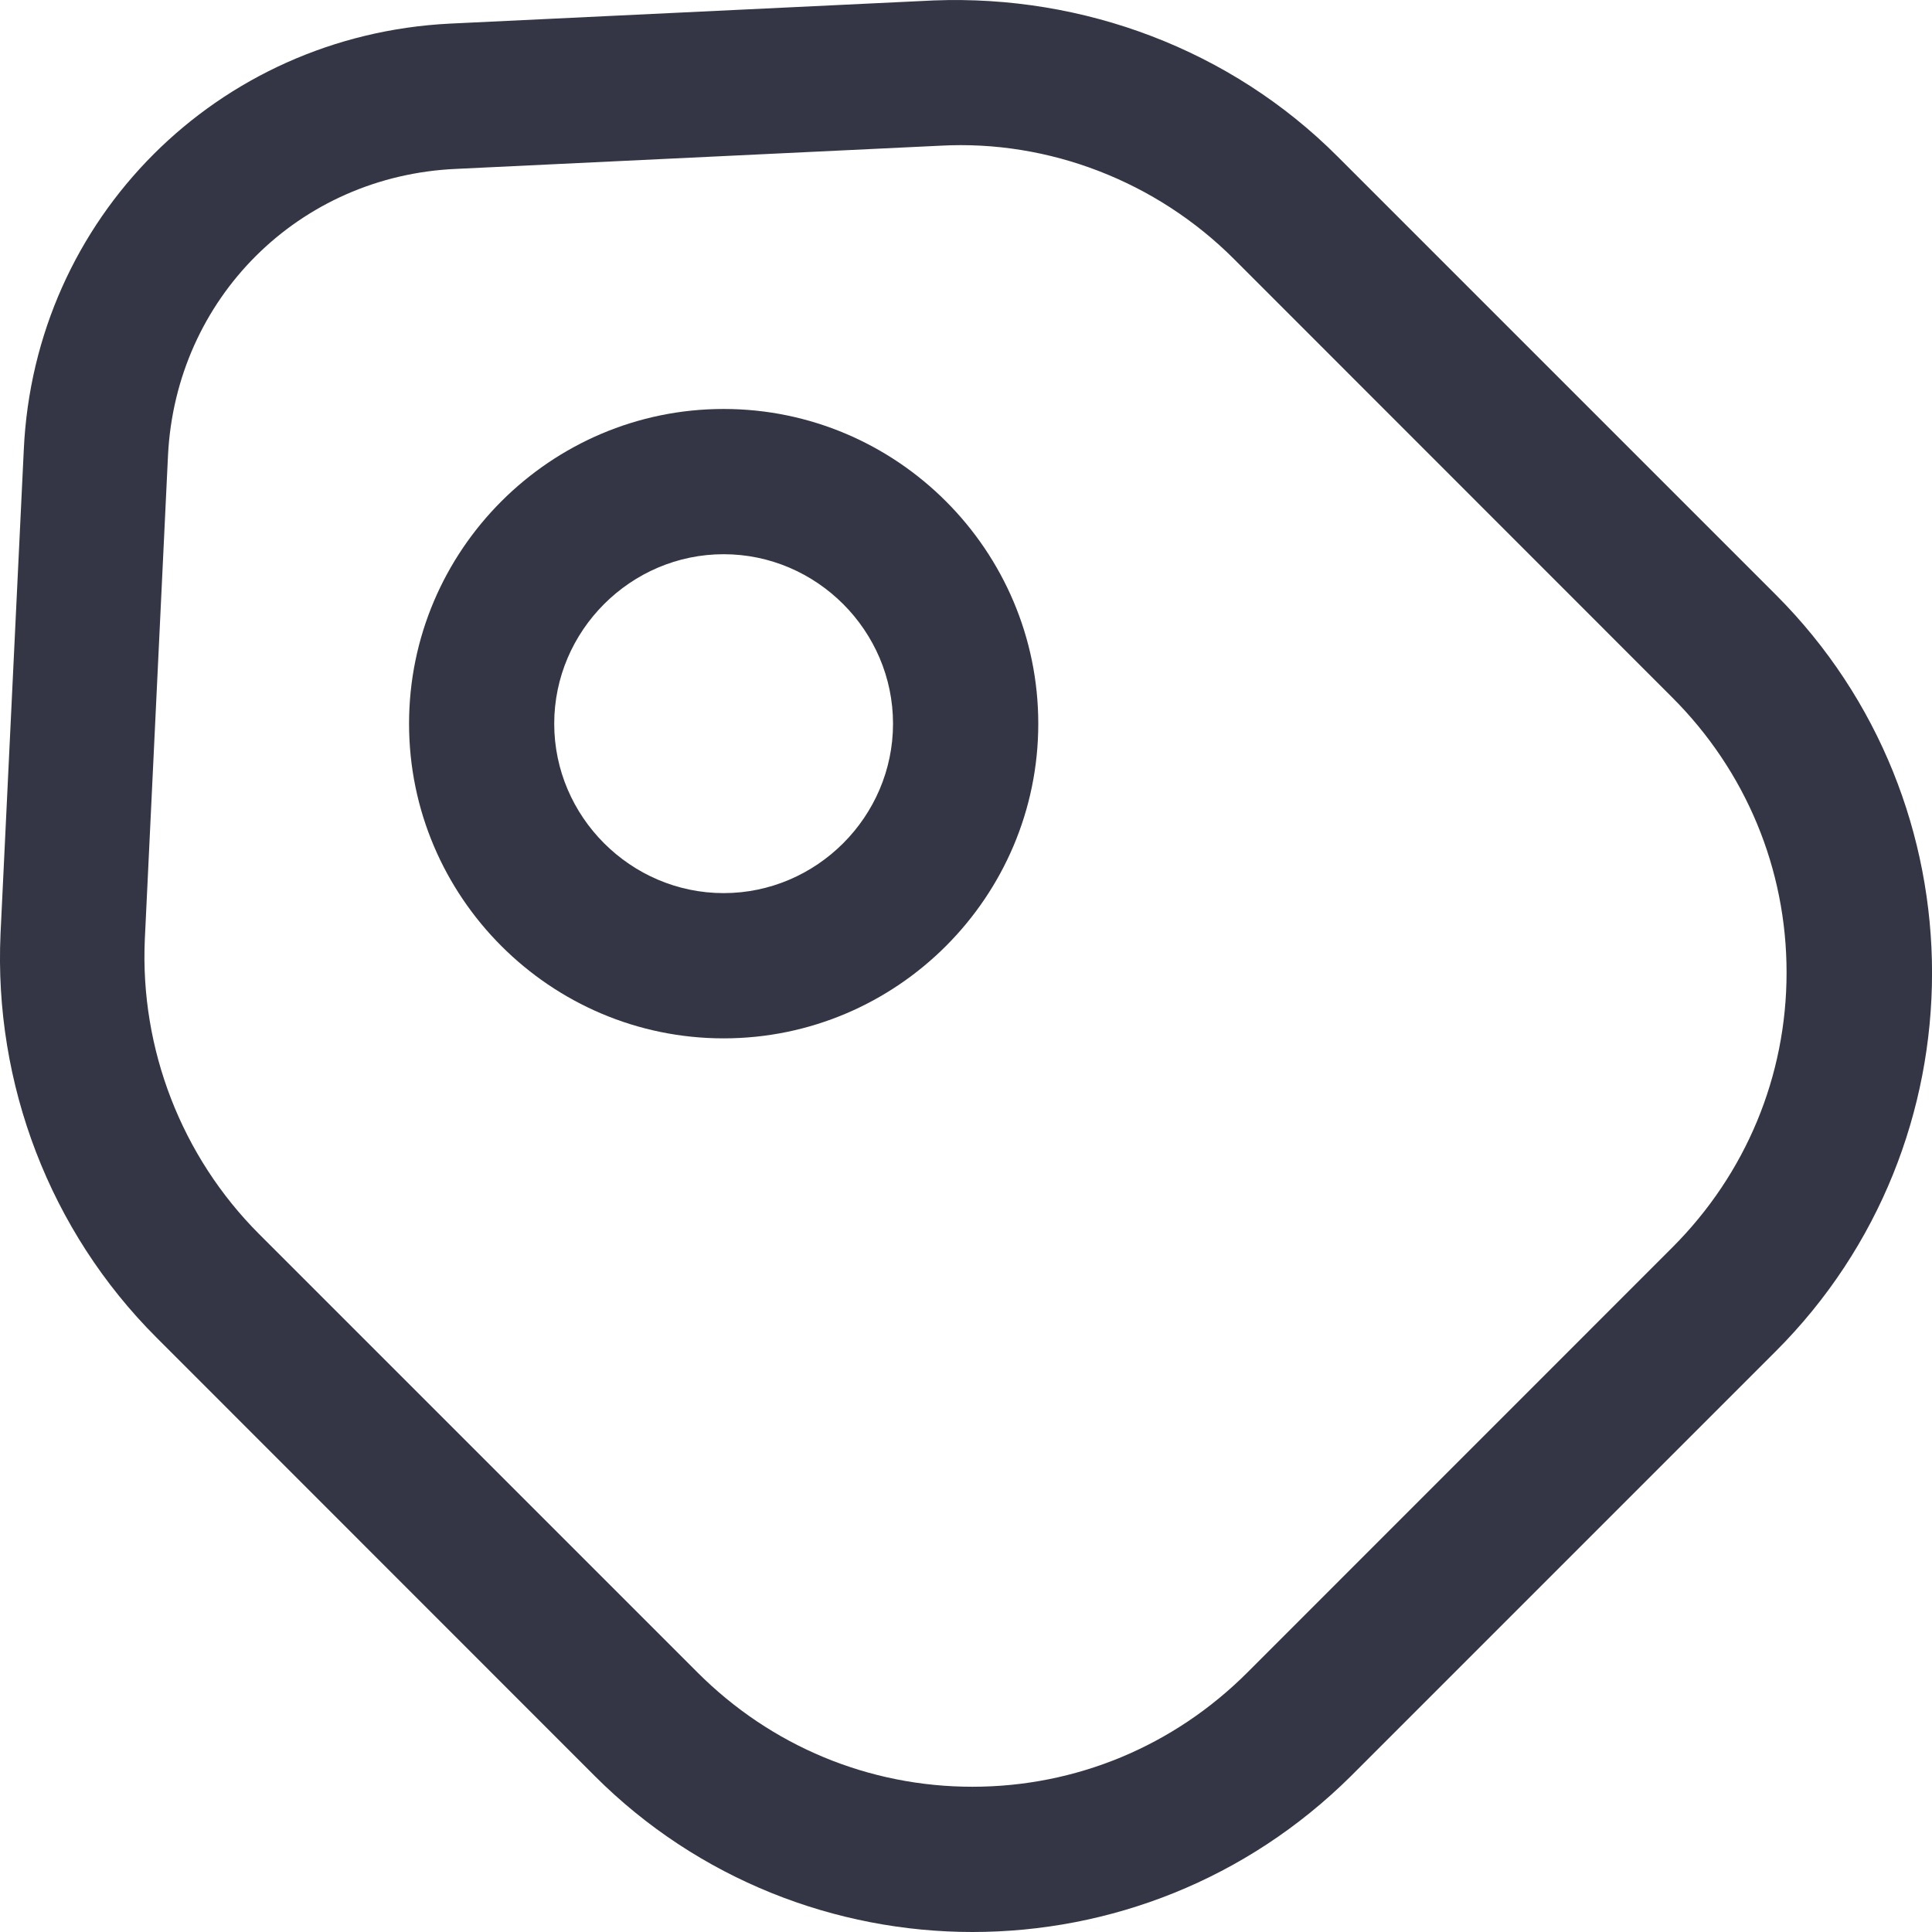 <svg width="22" height="22" viewBox="0 0 22 22" fill="none" xmlns="http://www.w3.org/2000/svg">
<path d="M11.073 22C9.519 22 7.954 21.405 6.774 20.225L1.781 15.23C0.568 14.018 -0.071 12.342 0.006 10.633L0.271 5.12C0.392 2.485 2.475 0.402 5.121 0.269L10.633 0.005C12.341 -0.061 14.017 0.567 15.229 1.78L20.223 6.774C22.593 9.145 22.593 13.014 20.223 15.385L15.383 20.225C14.193 21.405 12.639 22 11.073 22ZM2.949 14.051L7.943 19.045C8.781 19.883 9.894 20.346 11.073 20.346C12.253 20.346 13.366 19.883 14.204 19.045L19.043 14.205C19.881 13.367 20.344 12.254 20.344 11.074C20.344 9.894 19.881 8.781 19.043 7.943L14.05 2.948C13.168 2.066 11.944 1.592 10.71 1.659L5.198 1.923C3.401 2 2.001 3.401 1.913 5.187L1.649 10.699C1.594 11.945 2.068 13.169 2.949 14.051Z" fill="#343645"/>
<path d="M8.24 11.824C6.267 11.824 4.658 10.214 4.658 8.241C4.658 6.267 6.267 4.657 8.24 4.657C10.214 4.657 11.823 6.267 11.823 8.241C11.823 10.214 10.214 11.824 8.24 11.824ZM8.24 6.311C7.182 6.311 6.311 7.182 6.311 8.241C6.311 9.299 7.182 10.17 8.24 10.17C9.299 10.17 10.169 9.299 10.169 8.241C10.169 7.182 9.299 6.311 8.24 6.311Z" fill="#343645"/>
</svg>
